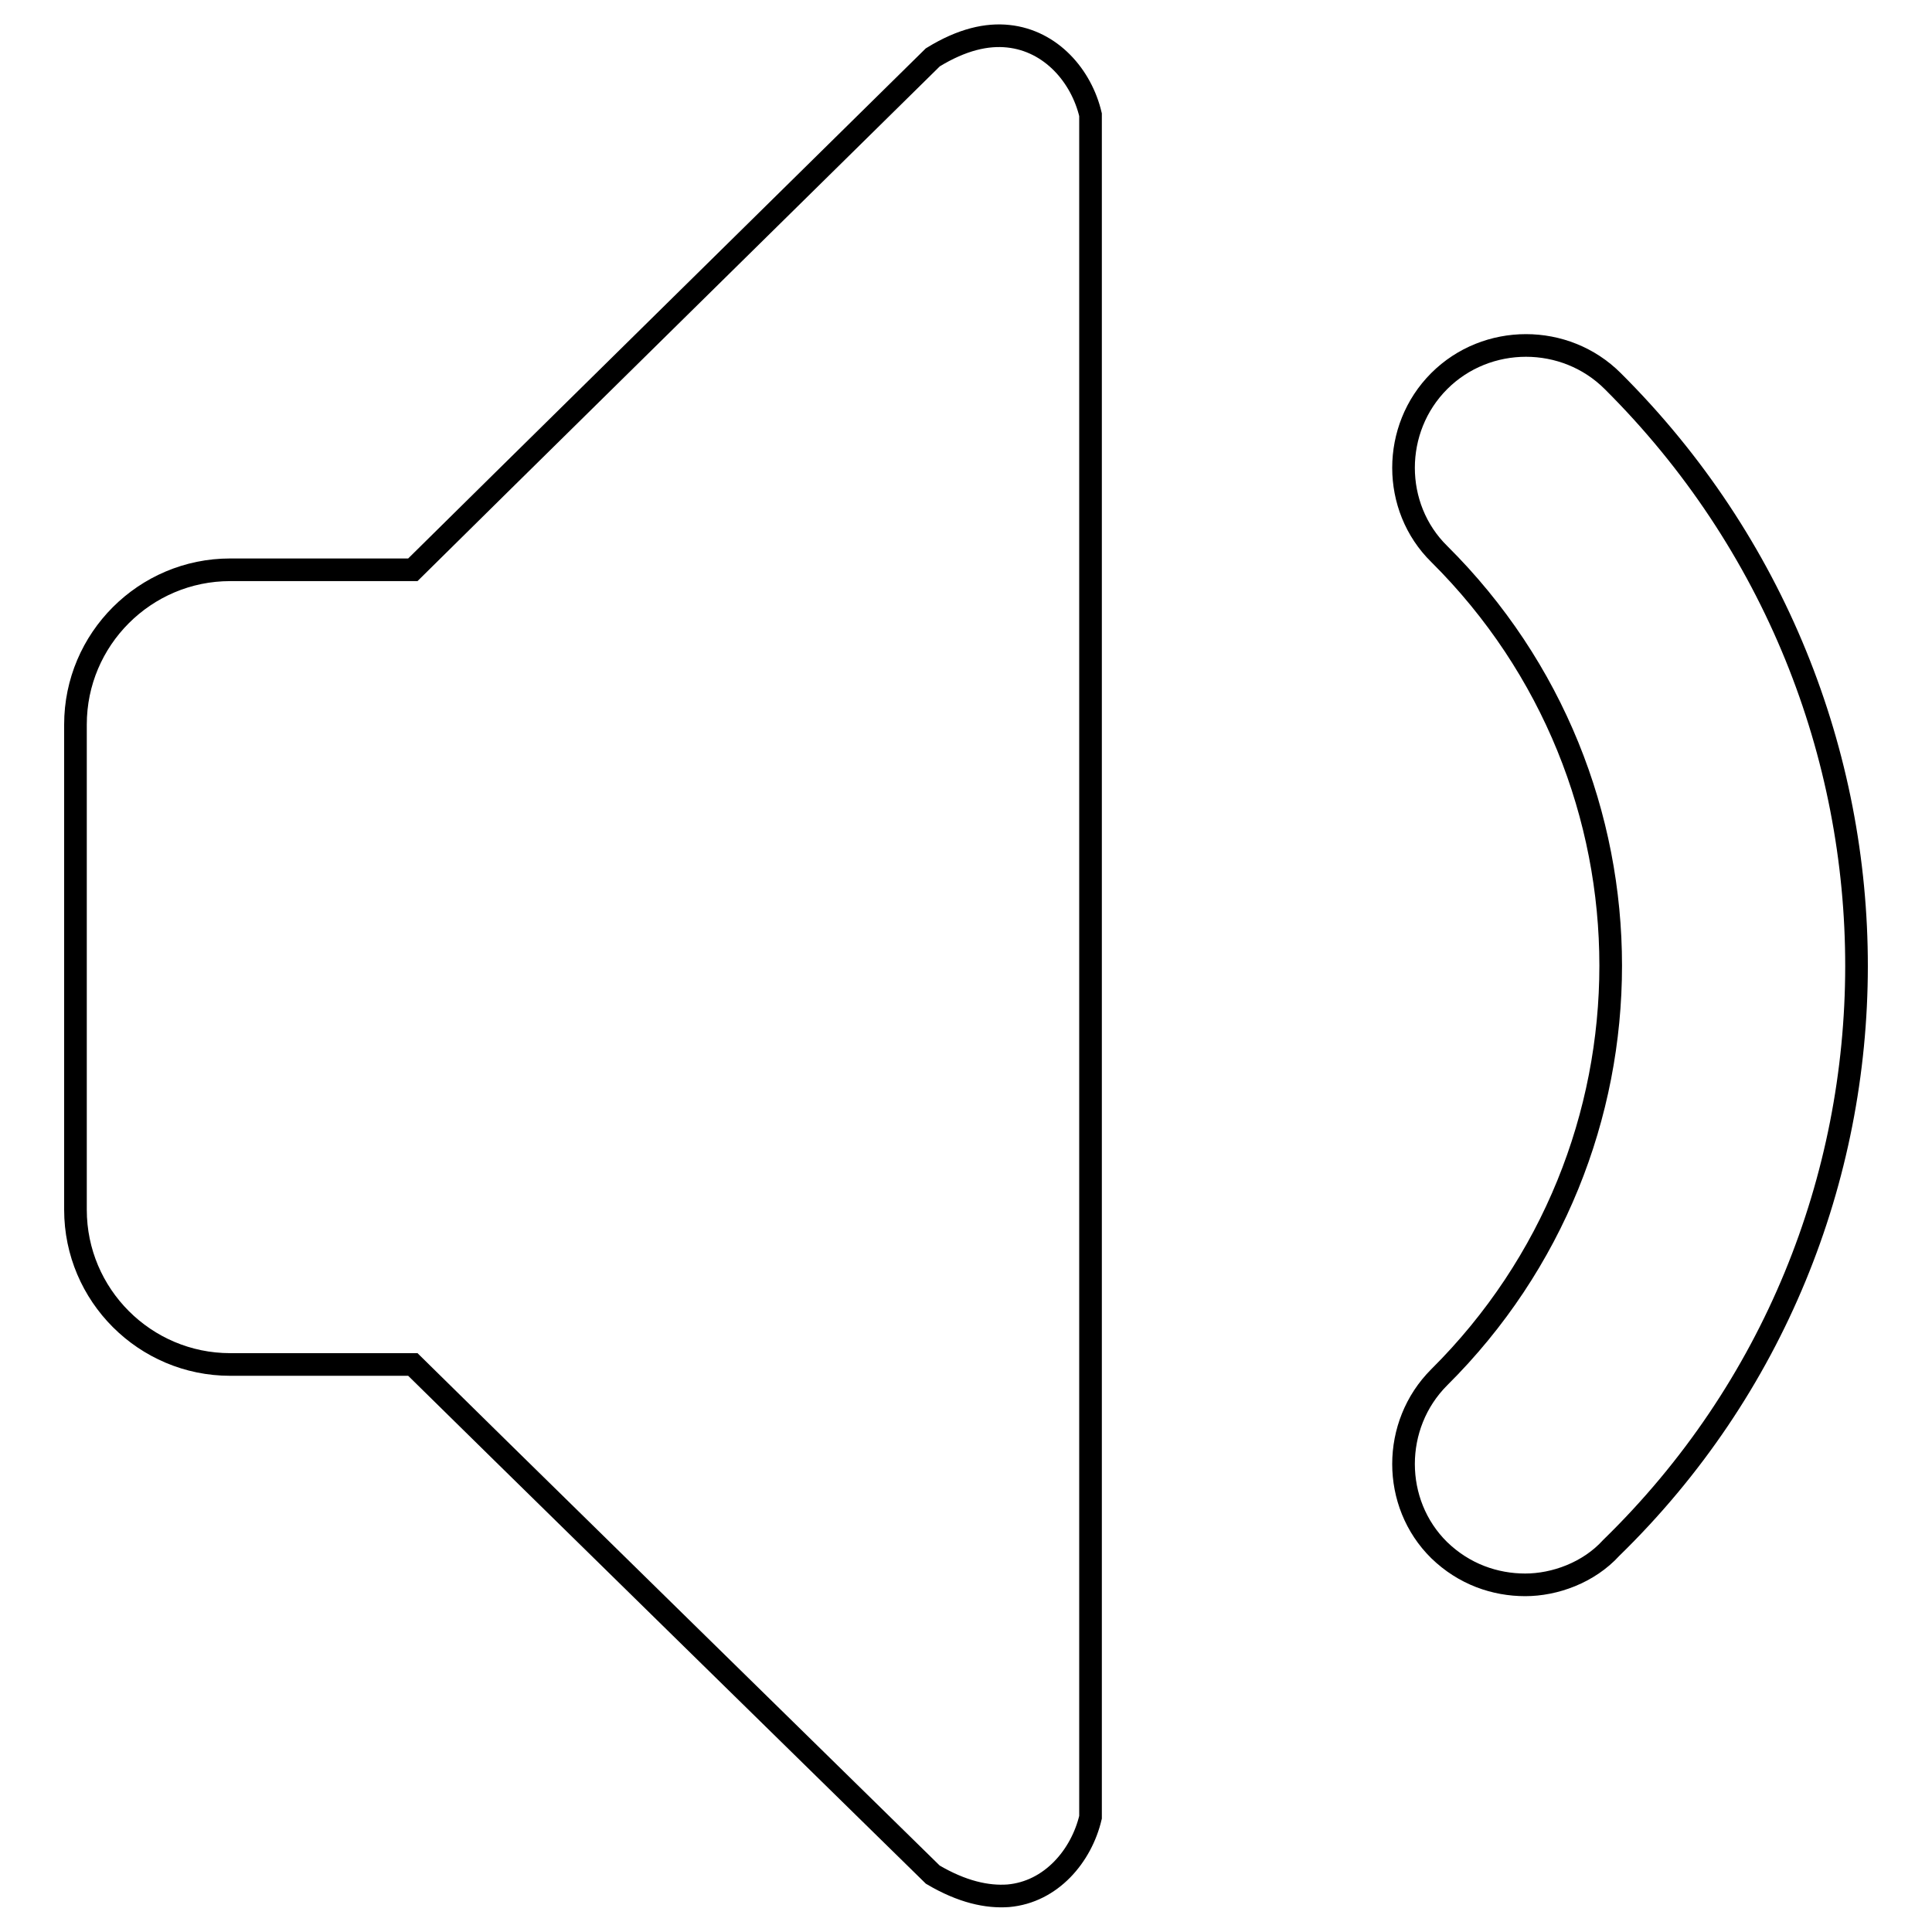 <?xml version="1.0" encoding="utf-8"?>
<!-- Svg Vector Icons : http://www.onlinewebfonts.com/icon -->
<!DOCTYPE svg PUBLIC "-//W3C//DTD SVG 1.1//EN" "http://www.w3.org/Graphics/SVG/1.1/DTD/svg11.dtd">
<svg version="1.1" xmlns="http://www.w3.org/2000/svg" xmlns:xlink="http://www.w3.org/1999/xlink" x="0px" y="0px" viewBox="0 0 256 256" enable-background="new 0 0 256 256" xml:space="preserve">
<g><g><path stroke-width="3" fill-opacity="0" stroke="#000000"  d="M133.6,4.8c-2.8-0.3-6.1,0.4-10,2.8c0,0-66.1,65.1-68.9,67.9H30.5C19.2,75.5,10,84.7,10,96v64.3c0,11.3,9.2,20.5,20.5,20.5h24.2c2.8,2.8,68.9,67.6,68.9,67.6c3.9,2.3,7.2,3,10,2.8c5.7-0.5,9.7-5.3,10.9-10.4c0-0.5,0-225.1,0-225.6C143.3,10.1,139.3,5.4,133.6,4.8z"/><path stroke-width="3" fill-opacity="0" stroke="#000000"  d="M213.7,50.5c-6.3-6.3-16.7-6.3-23,0c-6.3,6.3-6.3,16.7,0,22.9c30.3,30.1,30.3,79,0,109.1c-6.3,6.3-6.3,16.7,0,22.9c3.3,3.2,7.4,4.6,11.4,4.6c3.9,0,8.4-1.6,11.4-4.9C256.8,162.9,256.8,93.4,213.7,50.5z"/></g></g>
</svg>
